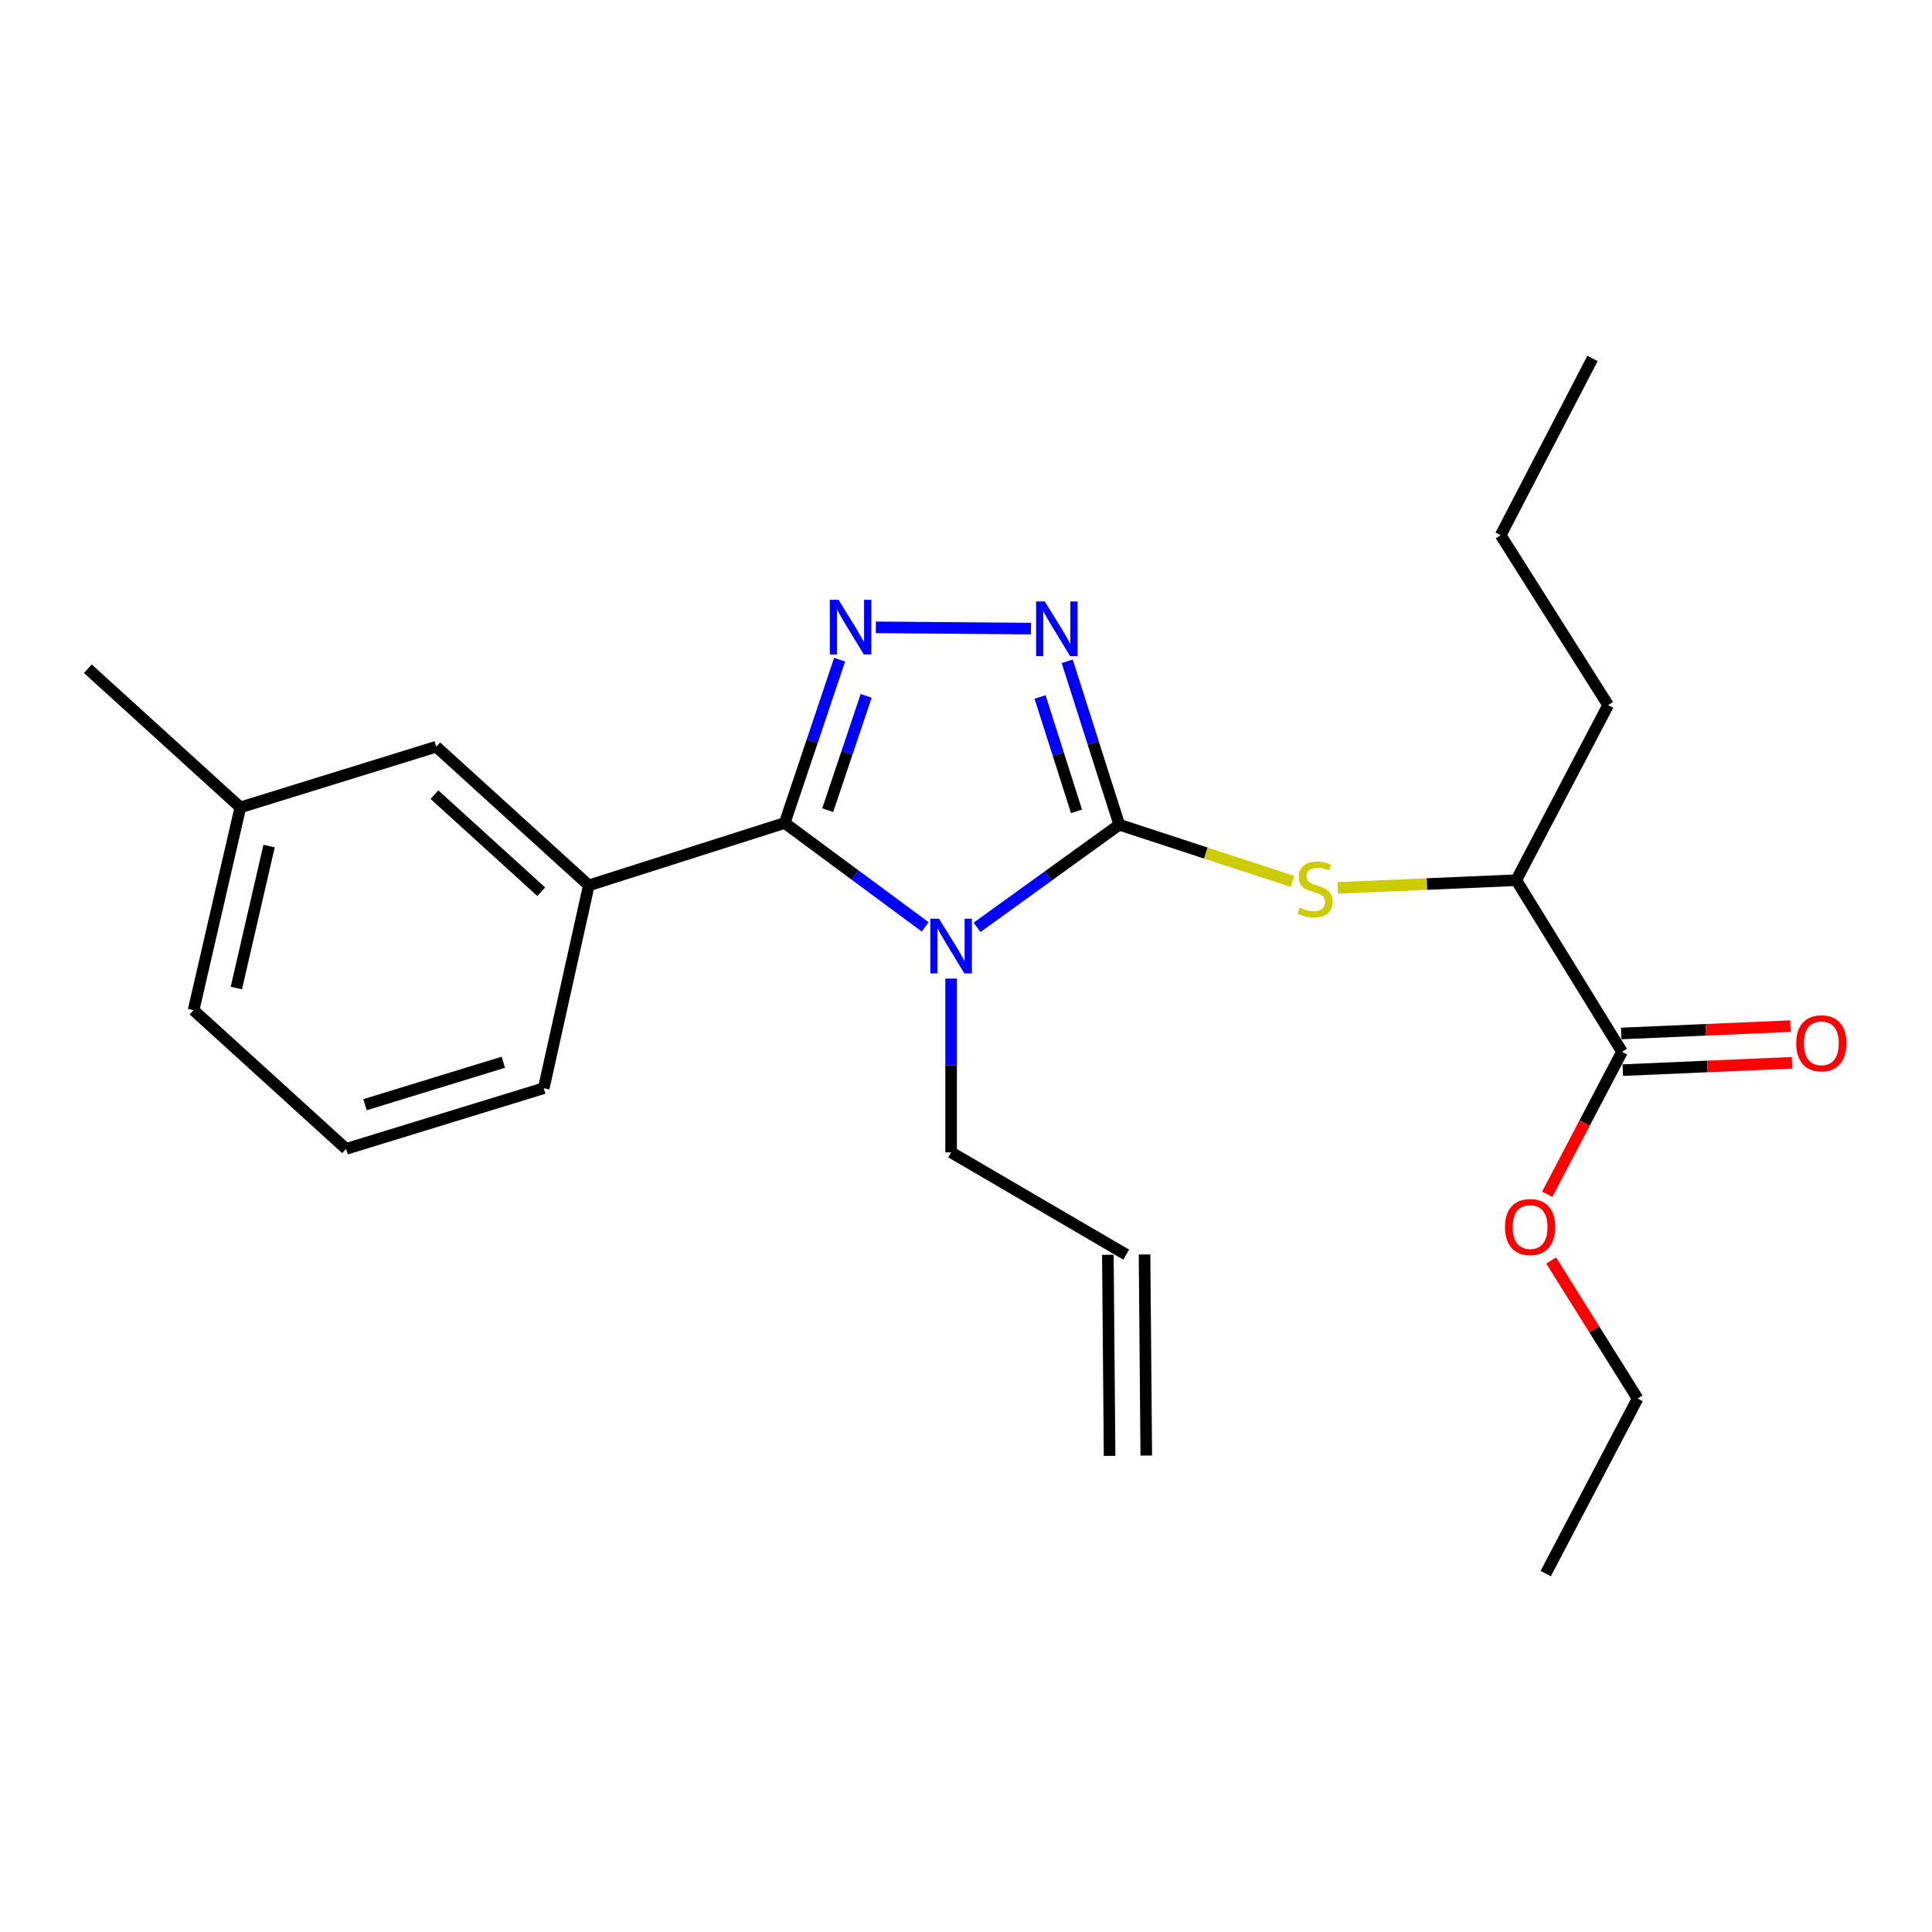 <?xml version='1.0' encoding='iso-8859-1'?>
<svg version='1.1' baseProfile='full'
              xmlns='http://www.w3.org/2000/svg'
                      xmlns:rdkit='http://www.rdkit.org/xml'
                      xmlns:xlink='http://www.w3.org/1999/xlink'
                  xml:space='preserve'
width='1000px' height='1000px' viewBox='0 0 1000 1000'>
<!-- END OF HEADER -->
<rect style='opacity:1.0;fill:#FFFFFF;stroke:none' width='1000' height='1000' x='0' y='0'> </rect>
<path class='bond-0' d='M 533.621,325.366 L 453.331,324.708' style='fill:none;fill-rule:evenodd;stroke:#0000FF;stroke-width:6px;stroke-linecap:butt;stroke-linejoin:miter;stroke-opacity:1' />
<path class='bond-1' d='M 552.389,342.296 L 565.861,384.583' style='fill:none;fill-rule:evenodd;stroke:#0000FF;stroke-width:6px;stroke-linecap:butt;stroke-linejoin:miter;stroke-opacity:1' />
<path class='bond-1' d='M 565.861,384.583 L 579.334,426.869' style='fill:none;fill-rule:evenodd;stroke:#000000;stroke-width:6px;stroke-linecap:butt;stroke-linejoin:miter;stroke-opacity:1' />
<path class='bond-1' d='M 538.337,360.747 L 547.768,390.347' style='fill:none;fill-rule:evenodd;stroke:#0000FF;stroke-width:6px;stroke-linecap:butt;stroke-linejoin:miter;stroke-opacity:1' />
<path class='bond-1' d='M 547.768,390.347 L 557.199,419.948' style='fill:none;fill-rule:evenodd;stroke:#000000;stroke-width:6px;stroke-linecap:butt;stroke-linejoin:miter;stroke-opacity:1' />
<path class='bond-2' d='M 434.595,341.434 L 420.377,383.703' style='fill:none;fill-rule:evenodd;stroke:#0000FF;stroke-width:6px;stroke-linecap:butt;stroke-linejoin:miter;stroke-opacity:1' />
<path class='bond-2' d='M 420.377,383.703 L 406.16,425.973' style='fill:none;fill-rule:evenodd;stroke:#000000;stroke-width:6px;stroke-linecap:butt;stroke-linejoin:miter;stroke-opacity:1' />
<path class='bond-2' d='M 448.328,360.169 L 438.376,389.757' style='fill:none;fill-rule:evenodd;stroke:#0000FF;stroke-width:6px;stroke-linecap:butt;stroke-linejoin:miter;stroke-opacity:1' />
<path class='bond-2' d='M 438.376,389.757 L 428.424,419.346' style='fill:none;fill-rule:evenodd;stroke:#000000;stroke-width:6px;stroke-linecap:butt;stroke-linejoin:miter;stroke-opacity:1' />
<path class='bond-3' d='M 406.16,425.973 L 304.767,458.276' style='fill:none;fill-rule:evenodd;stroke:#000000;stroke-width:6px;stroke-linecap:butt;stroke-linejoin:miter;stroke-opacity:1' />
<path class='bond-4' d='M 406.16,425.973 L 442.52,452.865' style='fill:none;fill-rule:evenodd;stroke:#000000;stroke-width:6px;stroke-linecap:butt;stroke-linejoin:miter;stroke-opacity:1' />
<path class='bond-4' d='M 442.52,452.865 L 478.88,479.758' style='fill:none;fill-rule:evenodd;stroke:#0000FF;stroke-width:6px;stroke-linecap:butt;stroke-linejoin:miter;stroke-opacity:1' />
<path class='bond-5' d='M 505.722,479.995 L 542.528,453.432' style='fill:none;fill-rule:evenodd;stroke:#0000FF;stroke-width:6px;stroke-linecap:butt;stroke-linejoin:miter;stroke-opacity:1' />
<path class='bond-5' d='M 542.528,453.432 L 579.334,426.869' style='fill:none;fill-rule:evenodd;stroke:#000000;stroke-width:6px;stroke-linecap:butt;stroke-linejoin:miter;stroke-opacity:1' />
<path class='bond-6' d='M 492.298,506.512 L 492.298,551.484' style='fill:none;fill-rule:evenodd;stroke:#0000FF;stroke-width:6px;stroke-linecap:butt;stroke-linejoin:miter;stroke-opacity:1' />
<path class='bond-6' d='M 492.298,551.484 L 492.298,596.456' style='fill:none;fill-rule:evenodd;stroke:#000000;stroke-width:6px;stroke-linecap:butt;stroke-linejoin:miter;stroke-opacity:1' />
<path class='bond-7' d='M 579.334,426.869 L 624.157,441.546' style='fill:none;fill-rule:evenodd;stroke:#000000;stroke-width:6px;stroke-linecap:butt;stroke-linejoin:miter;stroke-opacity:1' />
<path class='bond-7' d='M 624.157,441.546 L 668.98,456.223' style='fill:none;fill-rule:evenodd;stroke:#CCCC00;stroke-width:6px;stroke-linecap:butt;stroke-linejoin:miter;stroke-opacity:1' />
<path class='bond-8' d='M 839.955,553.9 L 883.757,551.997' style='fill:none;fill-rule:evenodd;stroke:#000000;stroke-width:6px;stroke-linecap:butt;stroke-linejoin:miter;stroke-opacity:1' />
<path class='bond-8' d='M 883.757,551.997 L 927.559,550.094' style='fill:none;fill-rule:evenodd;stroke:#FF0000;stroke-width:6px;stroke-linecap:butt;stroke-linejoin:miter;stroke-opacity:1' />
<path class='bond-8' d='M 839.13,534.929 L 882.933,533.025' style='fill:none;fill-rule:evenodd;stroke:#000000;stroke-width:6px;stroke-linecap:butt;stroke-linejoin:miter;stroke-opacity:1' />
<path class='bond-8' d='M 882.933,533.025 L 926.735,531.122' style='fill:none;fill-rule:evenodd;stroke:#FF0000;stroke-width:6px;stroke-linecap:butt;stroke-linejoin:miter;stroke-opacity:1' />
<path class='bond-9' d='M 839.542,544.414 L 784.811,455.586' style='fill:none;fill-rule:evenodd;stroke:#000000;stroke-width:6px;stroke-linecap:butt;stroke-linejoin:miter;stroke-opacity:1' />
<path class='bond-10' d='M 839.542,544.414 L 820.192,581.286' style='fill:none;fill-rule:evenodd;stroke:#000000;stroke-width:6px;stroke-linecap:butt;stroke-linejoin:miter;stroke-opacity:1' />
<path class='bond-10' d='M 820.192,581.286 L 800.842,618.158' style='fill:none;fill-rule:evenodd;stroke:#FF0000;stroke-width:6px;stroke-linecap:butt;stroke-linejoin:miter;stroke-opacity:1' />
<path class='bond-11' d='M 692.411,459.566 L 738.611,457.576' style='fill:none;fill-rule:evenodd;stroke:#CCCC00;stroke-width:6px;stroke-linecap:butt;stroke-linejoin:miter;stroke-opacity:1' />
<path class='bond-11' d='M 738.611,457.576 L 784.811,455.586' style='fill:none;fill-rule:evenodd;stroke:#000000;stroke-width:6px;stroke-linecap:butt;stroke-linejoin:miter;stroke-opacity:1' />
<path class='bond-12' d='M 784.811,455.586 L 832.369,364.964' style='fill:none;fill-rule:evenodd;stroke:#000000;stroke-width:6px;stroke-linecap:butt;stroke-linejoin:miter;stroke-opacity:1' />
<path class='bond-13' d='M 582.921,649.395 L 492.298,596.456' style='fill:none;fill-rule:evenodd;stroke:#000000;stroke-width:6px;stroke-linecap:butt;stroke-linejoin:miter;stroke-opacity:1' />
<path class='bond-14' d='M 573.426,649.476 L 574.323,753.56' style='fill:none;fill-rule:evenodd;stroke:#000000;stroke-width:6px;stroke-linecap:butt;stroke-linejoin:miter;stroke-opacity:1' />
<path class='bond-14' d='M 592.415,649.313 L 593.312,753.396' style='fill:none;fill-rule:evenodd;stroke:#000000;stroke-width:6px;stroke-linecap:butt;stroke-linejoin:miter;stroke-opacity:1' />
<path class='bond-15' d='M 124.409,417.902 L 100.197,522.882' style='fill:none;fill-rule:evenodd;stroke:#000000;stroke-width:6px;stroke-linecap:butt;stroke-linejoin:miter;stroke-opacity:1' />
<path class='bond-15' d='M 139.281,437.917 L 122.333,511.403' style='fill:none;fill-rule:evenodd;stroke:#000000;stroke-width:6px;stroke-linecap:butt;stroke-linejoin:miter;stroke-opacity:1' />
<path class='bond-16' d='M 124.409,417.902 L 225.802,386.496' style='fill:none;fill-rule:evenodd;stroke:#000000;stroke-width:6px;stroke-linecap:butt;stroke-linejoin:miter;stroke-opacity:1' />
<path class='bond-17' d='M 124.409,417.902 L 45.455,346.122' style='fill:none;fill-rule:evenodd;stroke:#000000;stroke-width:6px;stroke-linecap:butt;stroke-linejoin:miter;stroke-opacity:1' />
<path class='bond-18' d='M 100.197,522.882 L 179.151,594.663' style='fill:none;fill-rule:evenodd;stroke:#000000;stroke-width:6px;stroke-linecap:butt;stroke-linejoin:miter;stroke-opacity:1' />
<path class='bond-19' d='M 179.151,594.663 L 281.441,563.256' style='fill:none;fill-rule:evenodd;stroke:#000000;stroke-width:6px;stroke-linecap:butt;stroke-linejoin:miter;stroke-opacity:1' />
<path class='bond-19' d='M 188.921,571.799 L 260.524,549.814' style='fill:none;fill-rule:evenodd;stroke:#000000;stroke-width:6px;stroke-linecap:butt;stroke-linejoin:miter;stroke-opacity:1' />
<path class='bond-20' d='M 281.441,563.256 L 304.767,458.276' style='fill:none;fill-rule:evenodd;stroke:#000000;stroke-width:6px;stroke-linecap:butt;stroke-linejoin:miter;stroke-opacity:1' />
<path class='bond-21' d='M 304.767,458.276 L 225.802,386.496' style='fill:none;fill-rule:evenodd;stroke:#000000;stroke-width:6px;stroke-linecap:butt;stroke-linejoin:miter;stroke-opacity:1' />
<path class='bond-21' d='M 280.149,461.56 L 224.874,411.314' style='fill:none;fill-rule:evenodd;stroke:#000000;stroke-width:6px;stroke-linecap:butt;stroke-linejoin:miter;stroke-opacity:1' />
<path class='bond-22' d='M 802.87,652.417 L 825.247,688.146' style='fill:none;fill-rule:evenodd;stroke:#FF0000;stroke-width:6px;stroke-linecap:butt;stroke-linejoin:miter;stroke-opacity:1' />
<path class='bond-22' d='M 825.247,688.146 L 847.624,723.876' style='fill:none;fill-rule:evenodd;stroke:#000000;stroke-width:6px;stroke-linecap:butt;stroke-linejoin:miter;stroke-opacity:1' />
<path class='bond-23' d='M 832.369,364.964 L 776.74,277.021' style='fill:none;fill-rule:evenodd;stroke:#000000;stroke-width:6px;stroke-linecap:butt;stroke-linejoin:miter;stroke-opacity:1' />
<path class='bond-24' d='M 847.624,723.876 L 800.055,814.487' style='fill:none;fill-rule:evenodd;stroke:#000000;stroke-width:6px;stroke-linecap:butt;stroke-linejoin:miter;stroke-opacity:1' />
<path class='bond-25' d='M 776.74,277.021 L 824.288,185.513' style='fill:none;fill-rule:evenodd;stroke:#000000;stroke-width:6px;stroke-linecap:butt;stroke-linejoin:miter;stroke-opacity:1' />
<path  class='atom-0' d='M 540.77 311.316
L 550.05 326.316
Q 550.97 327.796, 552.45 330.476
Q 553.93 333.156, 554.01 333.316
L 554.01 311.316
L 557.77 311.316
L 557.77 339.636
L 553.89 339.636
L 543.93 323.236
Q 542.77 321.316, 541.53 319.116
Q 540.33 316.916, 539.97 316.236
L 539.97 339.636
L 536.29 339.636
L 536.29 311.316
L 540.77 311.316
' fill='#0000FF'/>
<path  class='atom-1' d='M 433.997 310.44
L 443.277 325.44
Q 444.197 326.92, 445.677 329.6
Q 447.157 332.28, 447.237 332.44
L 447.237 310.44
L 450.997 310.44
L 450.997 338.76
L 447.117 338.76
L 437.157 322.36
Q 435.997 320.44, 434.757 318.24
Q 433.557 316.04, 433.197 315.36
L 433.197 338.76
L 429.517 338.76
L 429.517 310.44
L 433.997 310.44
' fill='#0000FF'/>
<path  class='atom-3' d='M 486.038 475.522
L 495.318 490.522
Q 496.238 492.002, 497.718 494.682
Q 499.198 497.362, 499.278 497.522
L 499.278 475.522
L 503.038 475.522
L 503.038 503.842
L 499.158 503.842
L 489.198 487.442
Q 488.038 485.522, 486.798 483.322
Q 485.598 481.122, 485.238 480.442
L 485.238 503.842
L 481.558 503.842
L 481.558 475.522
L 486.038 475.522
' fill='#0000FF'/>
<path  class='atom-6' d='M 672.727 469.789
Q 673.047 469.909, 674.367 470.469
Q 675.687 471.029, 677.127 471.389
Q 678.607 471.709, 680.047 471.709
Q 682.727 471.709, 684.287 470.429
Q 685.847 469.109, 685.847 466.829
Q 685.847 465.269, 685.047 464.309
Q 684.287 463.349, 683.087 462.829
Q 681.887 462.309, 679.887 461.709
Q 677.367 460.949, 675.847 460.229
Q 674.367 459.509, 673.287 457.989
Q 672.247 456.469, 672.247 453.909
Q 672.247 450.349, 674.647 448.149
Q 677.087 445.949, 681.887 445.949
Q 685.167 445.949, 688.887 447.509
L 687.967 450.589
Q 684.567 449.189, 682.007 449.189
Q 679.247 449.189, 677.727 450.349
Q 676.207 451.469, 676.247 453.429
Q 676.247 454.949, 677.007 455.869
Q 677.807 456.789, 678.927 457.309
Q 680.087 457.829, 682.007 458.429
Q 684.567 459.229, 686.087 460.029
Q 687.607 460.829, 688.687 462.469
Q 689.807 464.069, 689.807 466.829
Q 689.807 470.749, 687.167 472.869
Q 684.567 474.949, 680.207 474.949
Q 677.687 474.949, 675.767 474.389
Q 673.887 473.869, 671.647 472.949
L 672.727 469.789
' fill='#CCCC00'/>
<path  class='atom-7' d='M 929.729 540.011
Q 929.729 533.211, 933.089 529.411
Q 936.449 525.611, 942.729 525.611
Q 949.009 525.611, 952.369 529.411
Q 955.729 533.211, 955.729 540.011
Q 955.729 546.891, 952.329 550.811
Q 948.929 554.691, 942.729 554.691
Q 936.489 554.691, 933.089 550.811
Q 929.729 546.931, 929.729 540.011
M 942.729 551.491
Q 947.049 551.491, 949.369 548.611
Q 951.729 545.691, 951.729 540.011
Q 951.729 534.451, 949.369 531.651
Q 947.049 528.811, 942.729 528.811
Q 938.409 528.811, 936.049 531.611
Q 933.729 534.411, 933.729 540.011
Q 933.729 545.731, 936.049 548.611
Q 938.409 551.491, 942.729 551.491
' fill='#FF0000'/>
<path  class='atom-19' d='M 778.984 635.116
Q 778.984 628.316, 782.344 624.516
Q 785.704 620.716, 791.984 620.716
Q 798.264 620.716, 801.624 624.516
Q 804.984 628.316, 804.984 635.116
Q 804.984 641.996, 801.584 645.916
Q 798.184 649.796, 791.984 649.796
Q 785.744 649.796, 782.344 645.916
Q 778.984 642.036, 778.984 635.116
M 791.984 646.596
Q 796.304 646.596, 798.624 643.716
Q 800.984 640.796, 800.984 635.116
Q 800.984 629.556, 798.624 626.756
Q 796.304 623.916, 791.984 623.916
Q 787.664 623.916, 785.304 626.716
Q 782.984 629.516, 782.984 635.116
Q 782.984 640.836, 785.304 643.716
Q 787.664 646.596, 791.984 646.596
' fill='#FF0000'/>
</svg>
